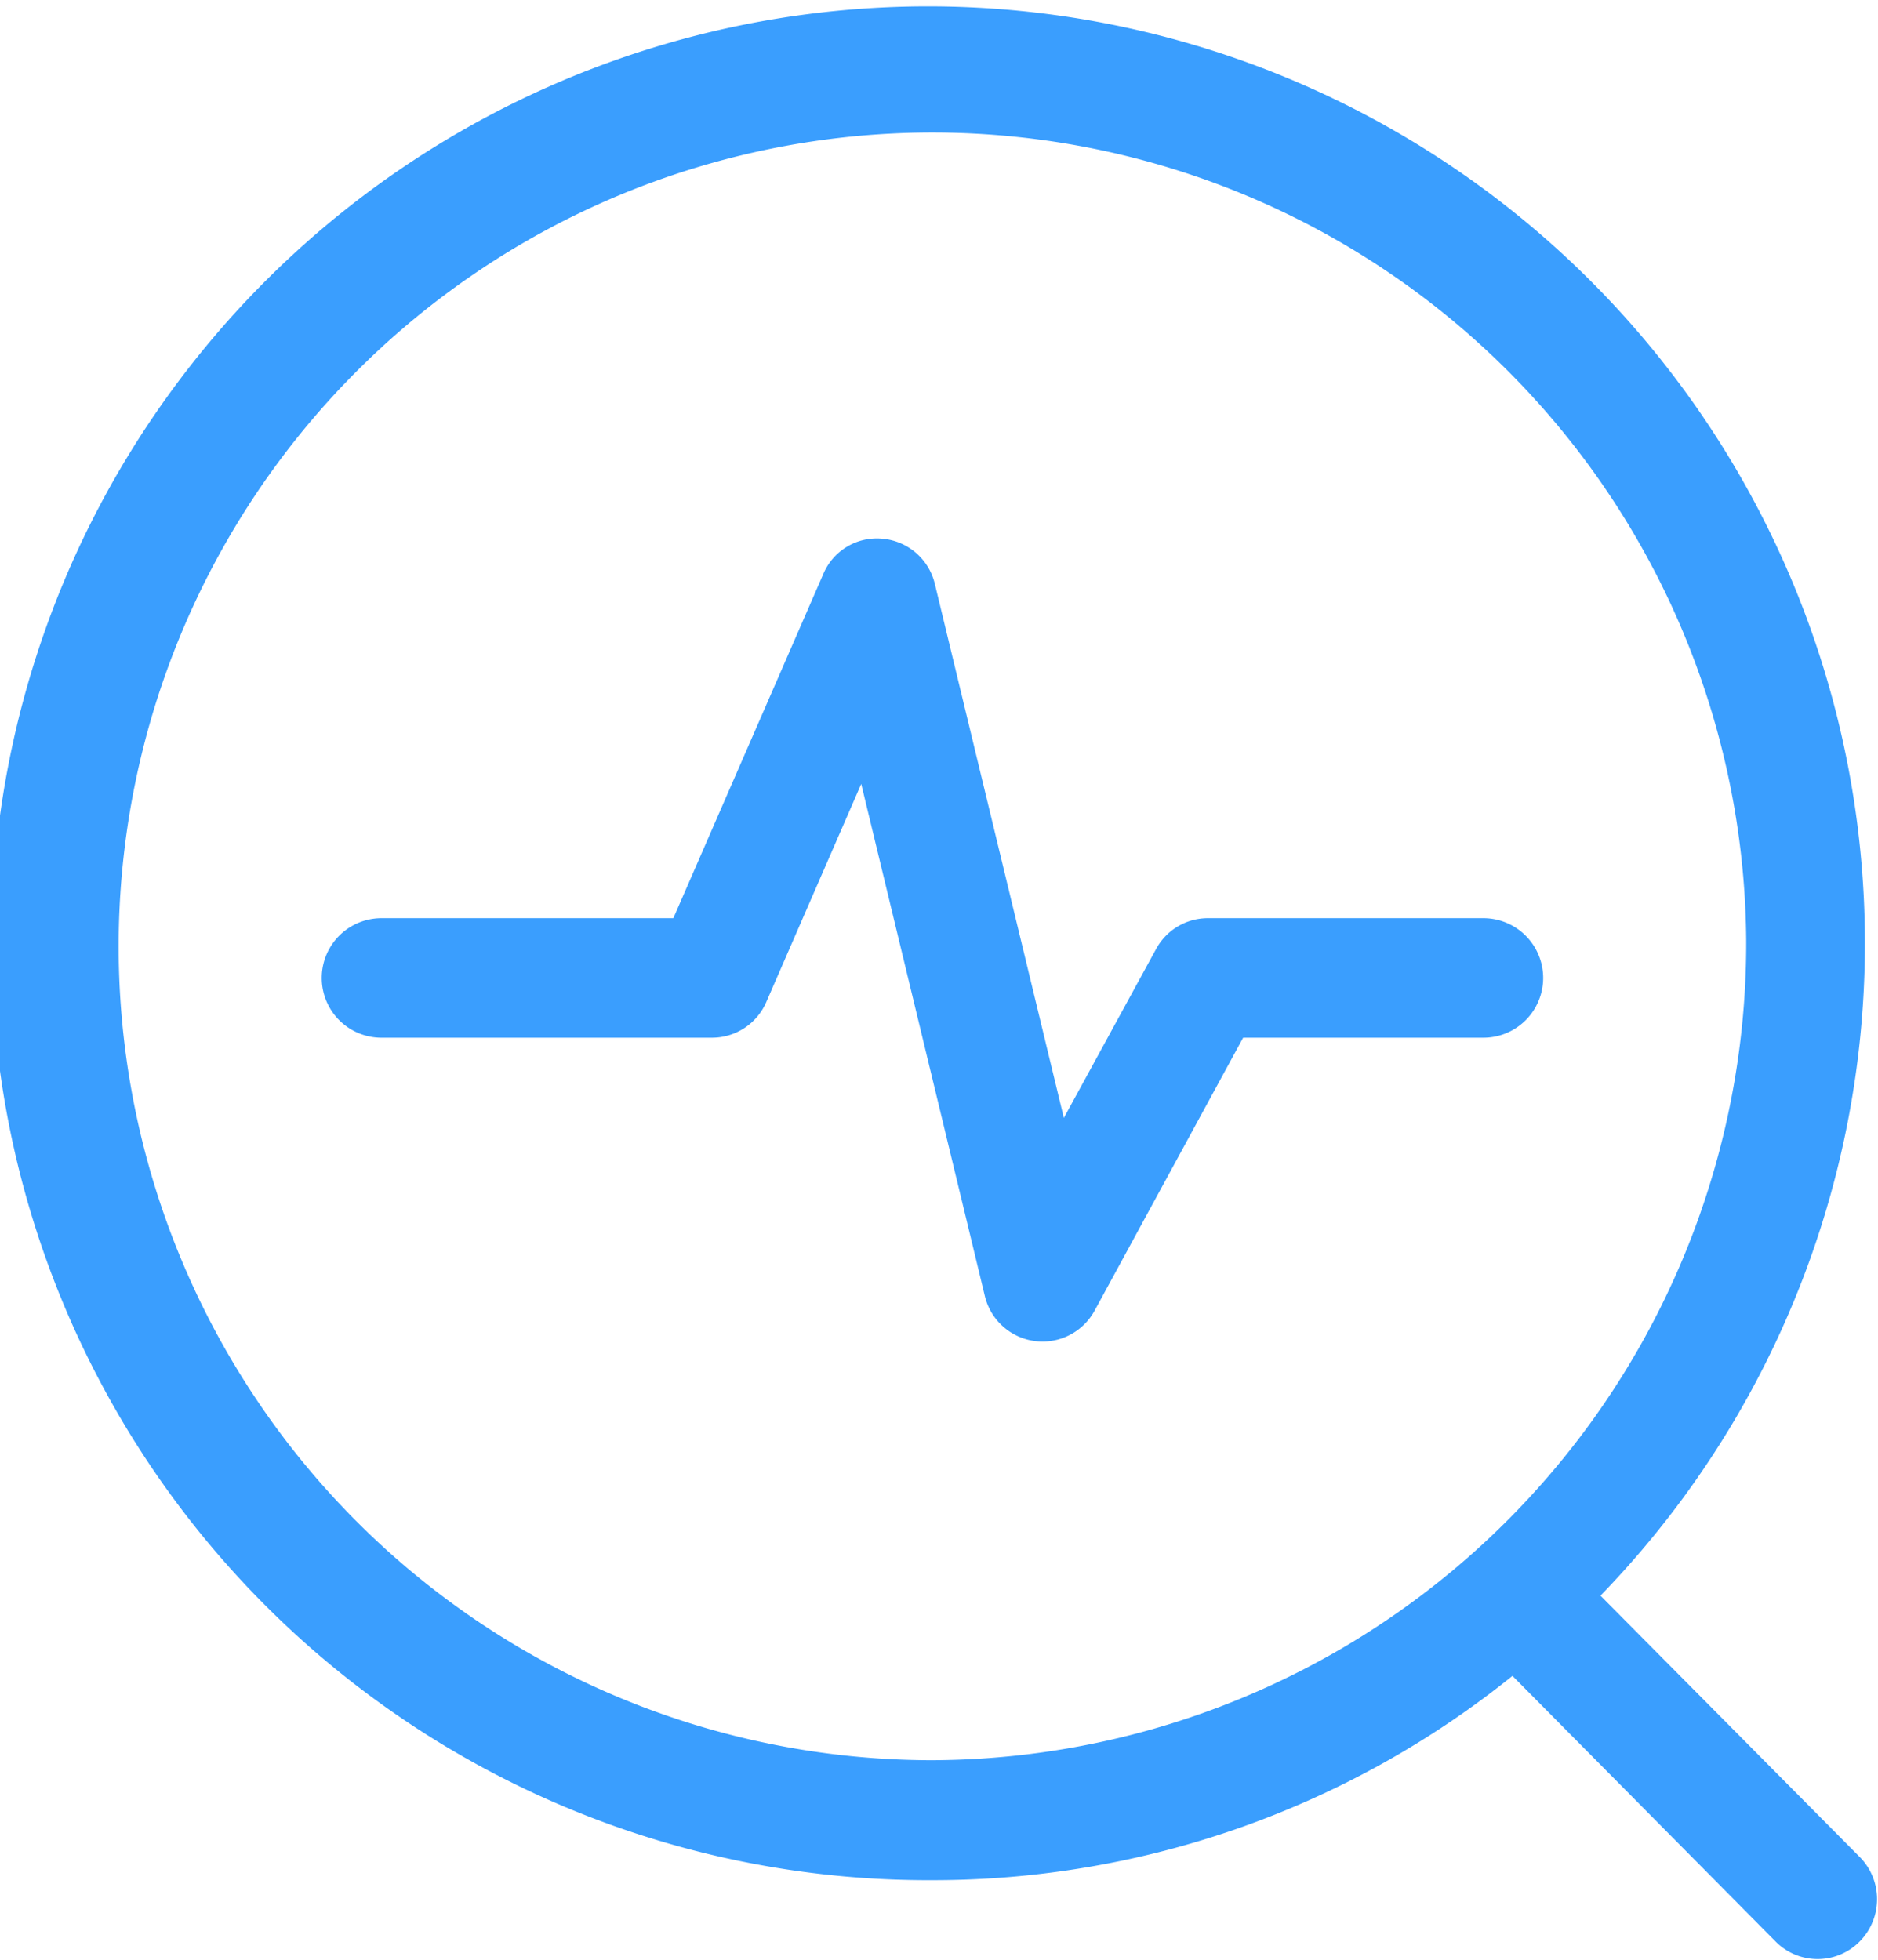 <svg xmlns="http://www.w3.org/2000/svg" width="45.88" height="47.88" viewBox="0 0 45.88 47.88">
  <defs>
    <style>
      .cls-1 {
        fill: #3a9efe;
        fill-rule: evenodd;
      }
    </style>
  </defs>
  <path id="形状_27" data-name="形状 27" class="cls-1" d="M1395.43,3923.36a1.467,1.467,0,0,1,0,2.07,1.443,1.443,0,0,1-2.05,0l-6.43-6.49a22.563,22.563,0,0,1-14.17,4.99,22.887,22.887,0,1,1,16.32-6.95Zm-2.77-22.4a19.881,19.881,0,1,0-19.88,20.04A19.959,19.959,0,0,0,1392.66,3900.96Zm-12.29,2.39-3.63,6.67a1.449,1.449,0,0,1-2.68-.36l-3.02-12.51-2.32,5.33a1.445,1.445,0,0,1-1.33.87h-8.07a1.46,1.46,0,0,1,0-2.92h7.13l3.66-8.4a1.42,1.42,0,0,1,1.45-.87,1.446,1.446,0,0,1,1.28,1.11l3.15,13.04,2.25-4.12a1.437,1.437,0,0,1,1.27-.76h6.73a1.46,1.46,0,0,1,0,2.92h-5.87Z" transform="translate(-1350 -3878)"/>
</svg>
